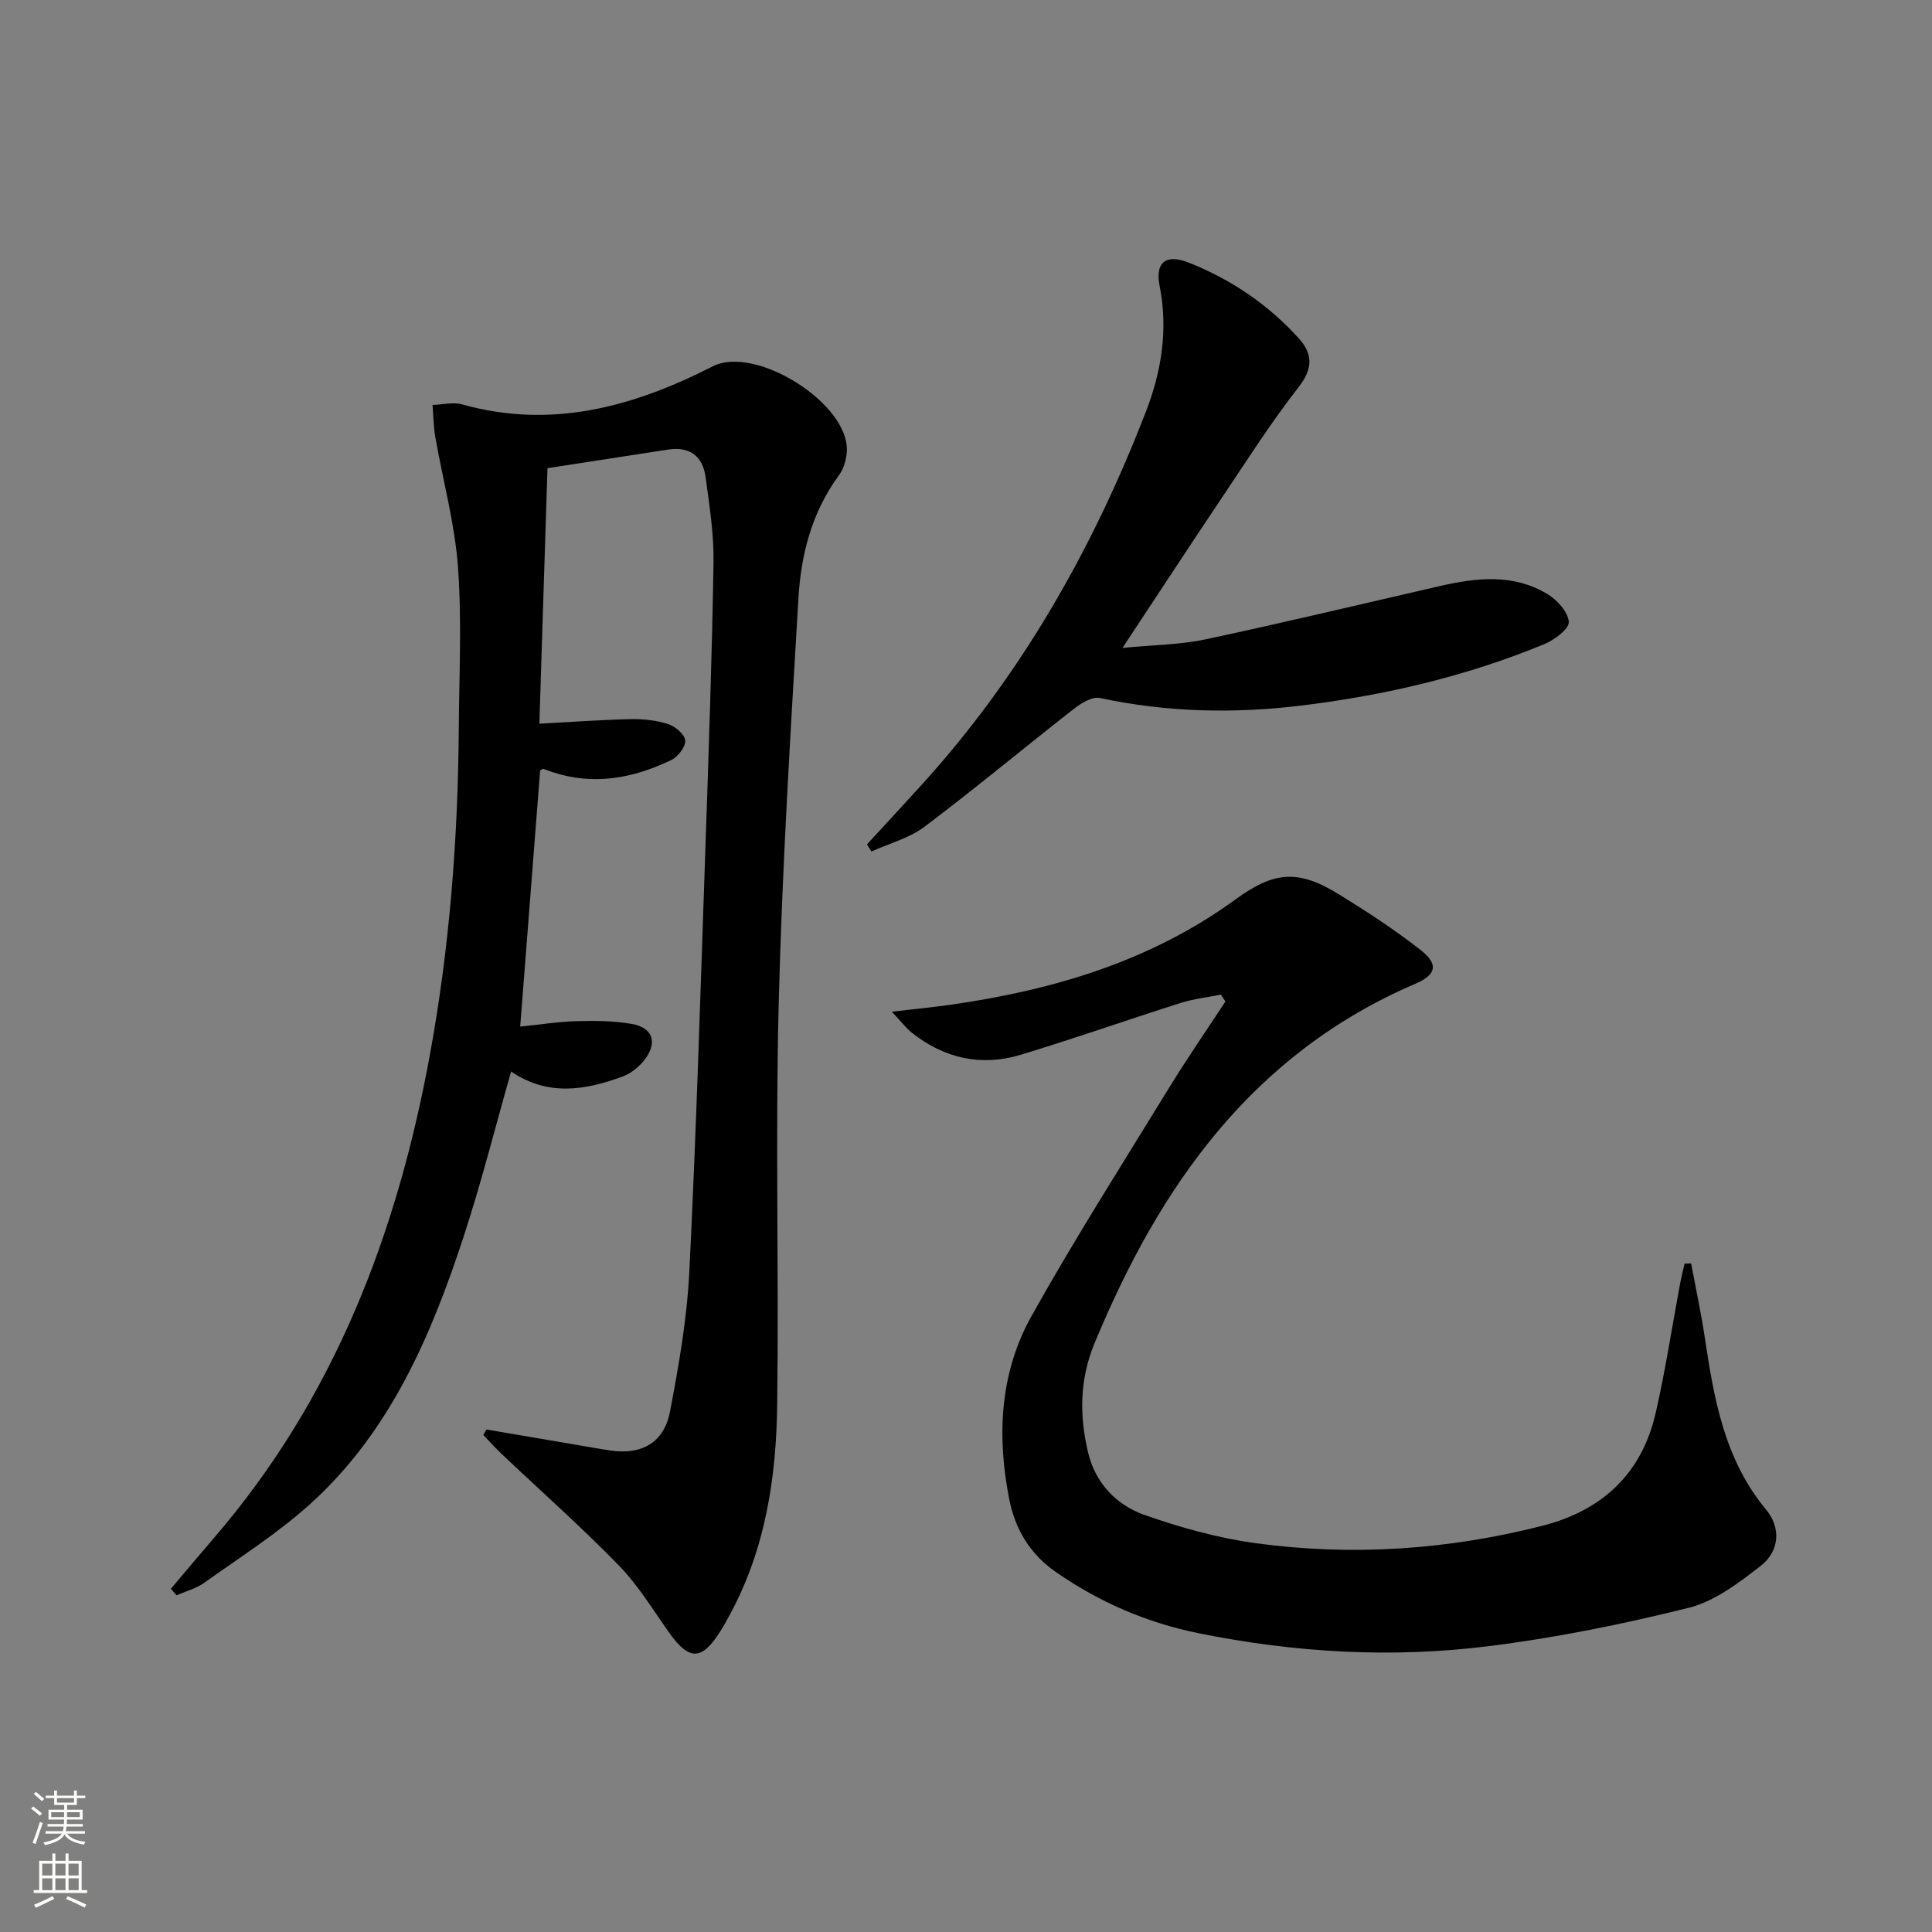 <svg enable-background="new 0 0 400 400" viewBox="0 0 400 400" xmlns="http://www.w3.org/2000/svg"><rect x="0" y="0" width="400" height="400" fill="#808080" stroke="none"/><g fill="#010000"><path d="m35.38 328.94c2.96-3.5 5.9-7.02 8.89-10.49 24.85-28.82 37.89-62.89 44.69-99.82 4.14-22.48 5.87-45.14 6.03-67.96.08-11.13.64-22.3-.18-33.37-.67-9-3.12-17.86-4.68-26.8-.38-2.19-.4-4.44-.58-6.66 2.06-.06 4.26-.64 6.15-.11 18.51 5.18 35.45.49 51.86-7.88 8.82-4.5 28.2 7.65 27.77 17.52-.08 1.73-.65 3.7-1.66 5.07-5.55 7.54-7.81 16.25-8.35 25.25-1.66 28.04-3.39 56.1-4.1 84.18-.7 27.64.05 55.32-.31 82.98-.19 15.03-2.43 29.8-9.74 43.33-.63 1.17-1.26 2.34-1.97 3.46-3.88 6.2-6.49 6.25-10.64.41-3.37-4.75-6.44-9.84-10.46-13.97-7.75-7.96-16.1-15.34-24.17-22.99-1.34-1.27-2.58-2.65-3.86-3.99.21-.38.42-.76.64-1.14l19.35 3.3c2.12.36 4.24.75 6.37 1.06 6.4.93 11.05-1.62 12.28-8.04 1.84-9.6 3.53-19.33 4.01-29.06 1.43-28.74 2.29-57.51 3.28-86.28.69-20.11 1.39-40.23 1.73-60.35.1-5.92-.85-11.89-1.64-17.79-.57-4.3-3.24-6.41-7.72-5.73-8.32 1.27-16.64 2.56-25.02 3.86-.57 17.92-1.11 35.16-1.68 52.91 6.41-.35 12.64-.81 18.88-.95 2.61-.06 5.34.24 7.81 1.03 1.46.47 3.44 2.17 3.51 3.41.07 1.32-1.53 3.37-2.92 4.04-7.85 3.77-16.04 5.32-24.61 2.47-.62-.21-1.23-.46-1.86-.65-.12-.03-.29.13-.65.31-1.36 17.48-2.73 35.08-4.13 53.05 3.92-.4 7.82-1.02 11.73-1.13 3.78-.11 7.64-.07 11.35.57 4.33.75 5.4 3.76 2.78 7.28-1.13 1.52-2.86 2.95-4.62 3.6-7.65 2.8-15.38 4.22-23.12-1.02-3.3 11.57-6.19 23.09-9.88 34.34-6.75 20.54-15.24 40.31-31.7 55.18-6.74 6.09-14.54 11.03-21.97 16.34-1.67 1.19-3.8 1.74-5.72 2.58-.4-.45-.79-.9-1.17-1.35z"/><path d="m350.13 261.58c.95 5.11 2.06 10.2 2.83 15.34 1.91 12.71 4.05 25.23 12.69 35.63 3.13 3.76 2.79 8.62-1.12 11.65-4.53 3.51-9.51 7.33-14.88 8.67-13.63 3.4-27.51 6.21-41.45 7.95-20.07 2.52-40.14 1.35-60.04-2.68-10.77-2.18-20.53-6.42-29.53-12.65-5.38-3.72-8.46-8.88-9.68-15.11-2.58-13.1-1.96-26.14 4.6-37.88 8.99-16.08 18.91-31.65 28.55-47.37 3.7-6.03 7.73-11.86 11.61-17.78-.31-.47-.62-.95-.94-1.42-2.77.56-5.61.86-8.29 1.71-11.08 3.51-22.04 7.38-33.16 10.74-8.18 2.48-15.82.75-22.54-4.57-1.19-.94-2.13-2.22-4.13-4.35 5.08-.6 8.79-.95 12.47-1.48 21.13-3.05 41.19-9.02 58.71-21.79 7.99-5.82 12.96-6.24 21.46-.98 5.79 3.57 11.52 7.31 16.86 11.5 3.68 2.88 3.29 5.08-1.05 6.94-33.84 14.5-53.06 41.95-66.54 74.59-3.06 7.4-3.09 14.96-1.27 22.53 1.5 6.26 5.81 10.81 11.61 12.86 7.45 2.63 15.23 4.8 23.05 5.87 19.96 2.72 39.81 1.38 59.36-3.6 12.36-3.15 20.57-10.74 23.46-23.28 2.04-8.88 3.4-17.91 5.08-26.87.26-1.39.61-2.76.92-4.13.47-.02.91-.03 1.36-.04z"/><path d="m179.5 174.82c3.68-4 7.37-7.99 11.03-12.01 20.77-22.79 35.73-49.12 46.77-77.72 3.18-8.23 4.58-16.94 2.78-25.93-.96-4.82 1.31-6.65 6-4.8 8.78 3.47 16.47 8.68 22.82 15.69 2.95 3.26 2.93 6.31-.05 10.12-5.51 7.05-10.35 14.63-15.34 22.08-6.85 10.21-13.58 20.5-21.11 31.89 6.38-.62 11.93-.65 17.24-1.78 16.2-3.45 32.31-7.32 48.46-11.02 7.59-1.74 15.21-2.6 22.24 1.63 2.03 1.22 4.31 3.71 4.46 5.77.11 1.43-2.95 3.75-5.04 4.61-16.18 6.68-33.07 10.63-50.43 12.74-13.97 1.69-27.82 1.38-41.63-1.58-1.59-.34-3.91 1.1-5.43 2.3-10.32 8.07-20.39 16.47-30.85 24.35-3.16 2.38-7.31 3.46-11.01 5.14-.28-.48-.6-.98-.91-1.48z"/></g><path d="m6.44 374.46.42-.45c.65.47 1.27.95 1.85 1.44l-.45.49c-.65-.56-1.25-1.06-1.82-1.48m.93 7.33-.63-.26c.55-1.36 1.05-2.8 1.52-4.33.19.1.38.19.59.27-.46 1.29-.95 2.73-1.48 4.32m-.38-10.38.44-.42c.43.34 1.01.82 1.74 1.44l-.49.49c-.53-.51-1.09-1.01-1.69-1.51m2.5.35h1.72v-1.04h.59v1.04h3.52v-1.04h.59v1.04h1.75v.53h-1.75v1.42h-2.03v.97h3.22v2.03h-3.24c0 .35-.01.66-.03.93h3.32v.53h-3.37c-.03.27-.08.58-.15.94h3.96v.53h-3.71c.67.92 1.93 1.48 3.79 1.68-.13.24-.23.44-.29.59-2.13-.38-3.48-1.08-4.04-2.12-.43.97-1.77 1.72-4.03 2.23-.09-.19-.2-.37-.33-.55 2.1-.42 3.37-1.03 3.81-1.83h-3.36v-.53h3.58c.08-.29.13-.61.16-.94h-3.33v-.53h3.39c.02-.27.04-.58.04-.93h-3.23v-2.03h3.25v-.97h-2.07v-1.42h-1.73zm1.12 3.44v1h2.65c.01-.3.02-.44.01-.4v-.25-.35zm1.19-2h3.52v-.91h-3.52zm4.71 2h-2.63v.59c0 .15-.01.28-.01.4h2.64z" fill="#fbfcfa"/><path d="m13.56 383.74h.63v1.52h2.72v6.07h1.13v.6h-11.06v-.6h1.13v-6.07h2.73v-1.52h.63v1.52h2.1v-1.52zm-2.69 8.83.38.56c-1.24.63-2.53 1.25-3.85 1.85-.1-.21-.21-.42-.34-.63 1.36-.55 2.63-1.15 3.81-1.78m-2.13-4.27h2.1v-2.45h-2.1zm0 3.04h2.1v-2.46h-2.1zm2.72-3.04h2.1v-2.45h-2.1zm0 3.04h2.1v-2.46h-2.1zm6.07 3.6c-1.41-.71-2.7-1.3-3.86-1.78l.35-.56c1.45.62 2.75 1.19 3.84 1.72zm-1.25-9.09h-2.1v2.45h2.1zm-2.09 5.49h2.1v-2.46h-2.1z" fill="#fbfcfa"/></svg>